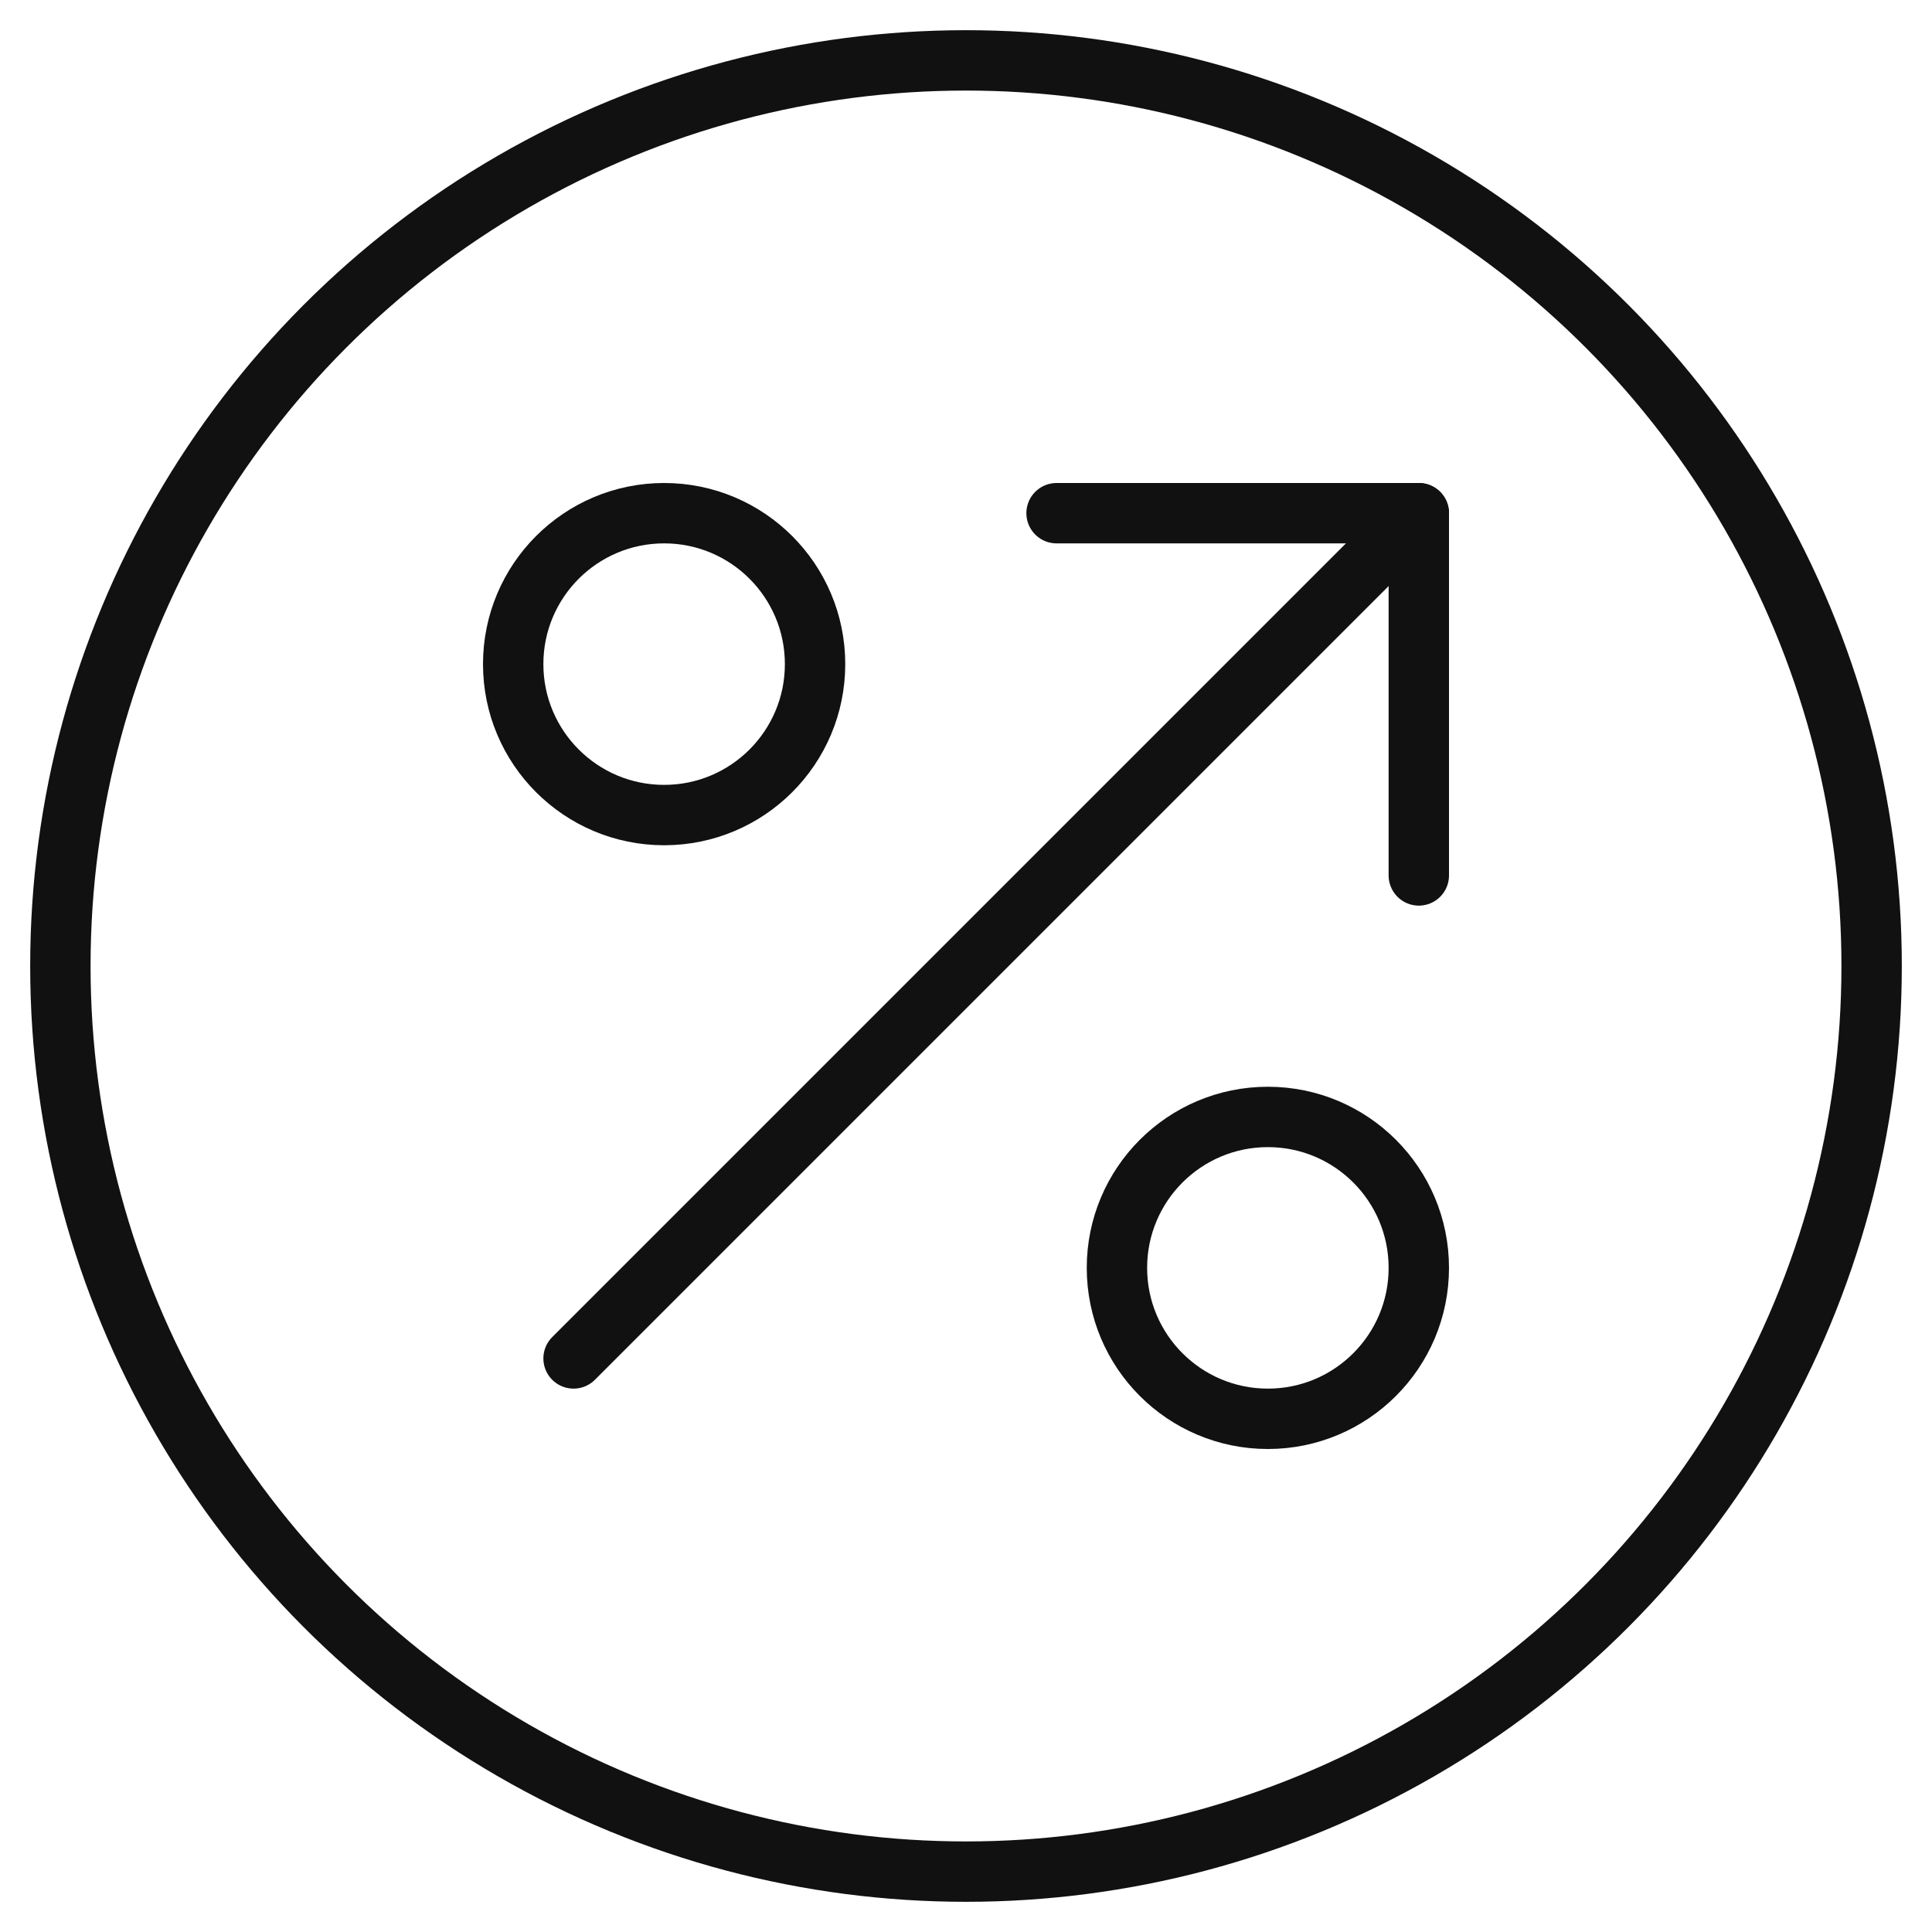 <svg xmlns="http://www.w3.org/2000/svg" viewBox="0 0 64 64" width="64" height="64"><g class="nc-icon-wrapper" stroke-linecap="round" stroke-linejoin="round" stroke-width="2" fill="#111111" stroke="#111111"><circle fill="none" stroke="#111111" stroke-miterlimit="10" cx="32" cy="32" r="30"></circle> <circle data-color="color-2" fill="none" stroke-miterlimit="10" cx="22" cy="22" r="5"></circle> <circle data-color="color-2" fill="none" stroke-miterlimit="10" cx="42" cy="42" r="5"></circle> <line data-cap="butt" data-color="color-2" fill="none" stroke-miterlimit="10" x1="19" y1="45" x2="47" y2="17"></line> <polyline data-color="color-2" fill="none" stroke-miterlimit="10" points=" 35,17 47,17 47,29 "></polyline></g></svg>